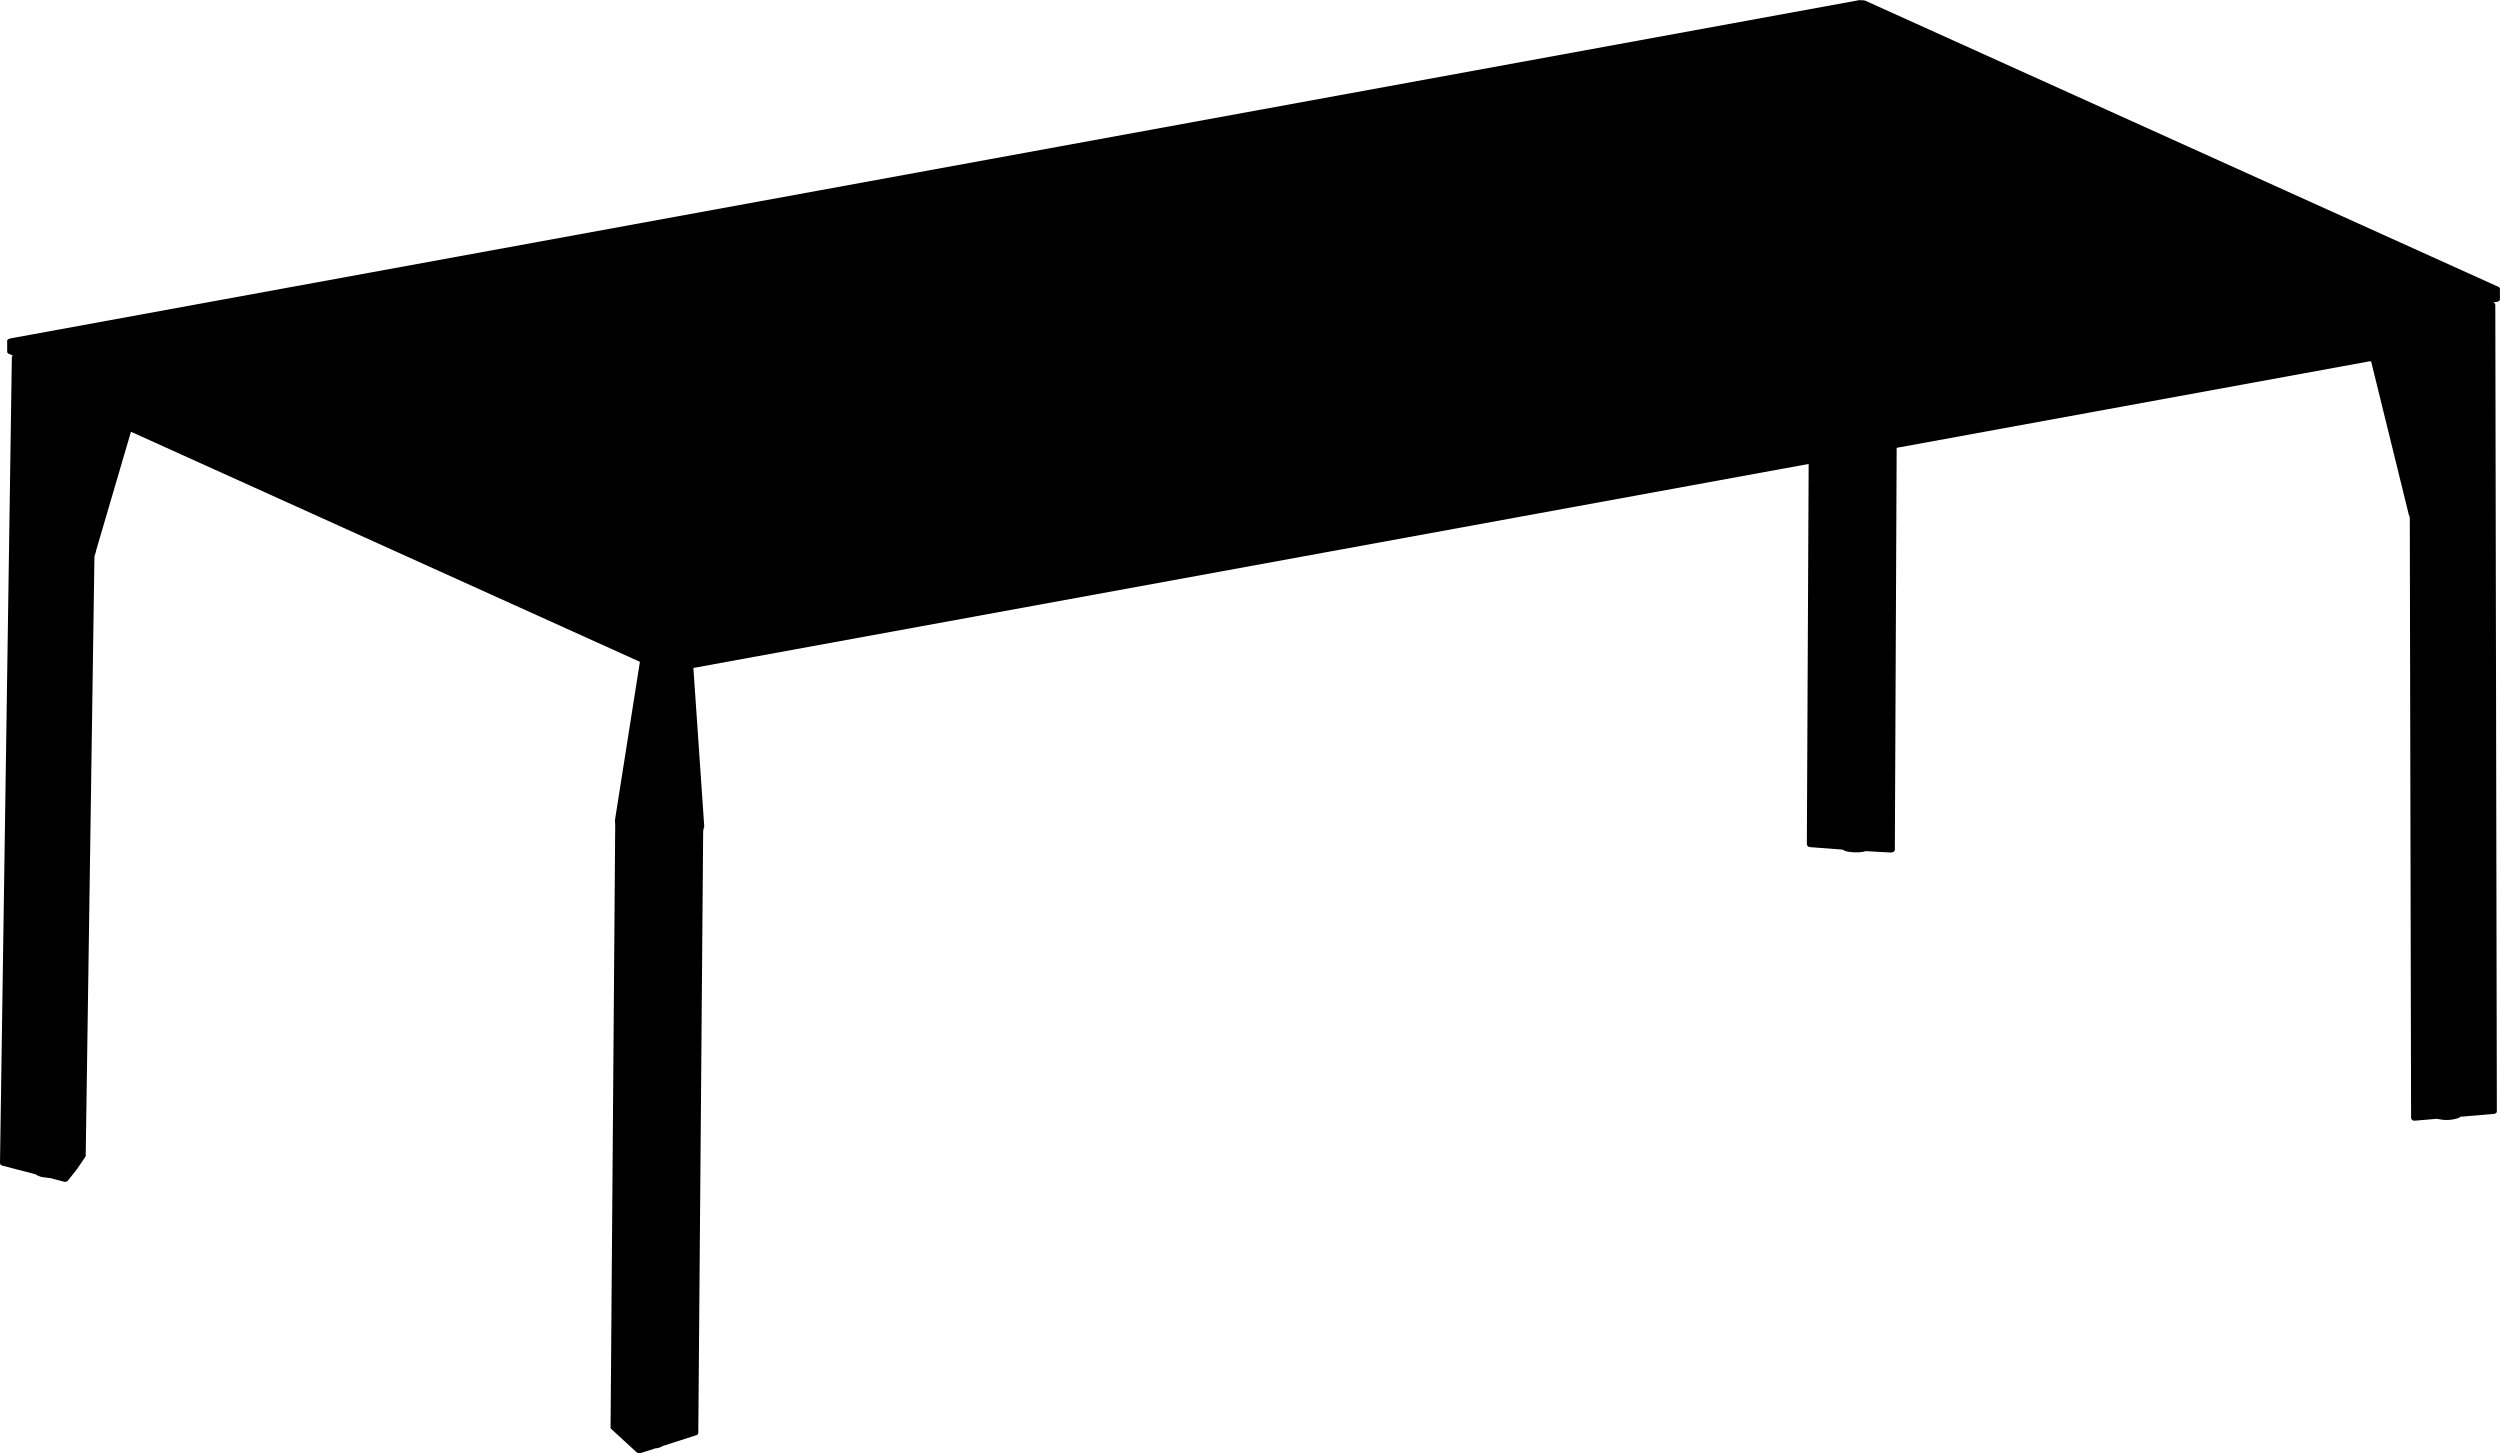 <?xml version="1.0" encoding="utf-8"?>
<!-- Generator: Adobe Illustrator 26.2.0, SVG Export Plug-In . SVG Version: 6.00 Build 0)  -->
<svg version="1.1" id="_x30_" xmlns="http://www.w3.org/2000/svg" xmlns:xlink="http://www.w3.org/1999/xlink" x="0px" y="0px"
	 viewBox="0 0 928.48 539.72" style="enable-background:new 0 0 928.48 539.72;" xml:space="preserve">
<path d="M928.33,106.86l-0.19-0.19c-0.02-0.02-0.05-0.03-0.08-0.05c-0.02-0.02-0.04-0.04-0.07-0.05L692.71,0.24
	c-0.02-0.01-0.04-0.01-0.06-0.01c-0.02-0.01-0.03-0.02-0.05-0.02l-0.57-0.1h-0.95c-0.11-0.08-0.24-0.11-0.38-0.09L3.65,125.72
	c-0.09,0.02-0.17,0.06-0.23,0.12l-0.24,0.1c-0.05,0.02-0.09,0.05-0.13,0.08c-0.22,0.06-0.38,0.24-0.38,0.48v4.2c0,0,0,0,0,0
	c0,0.07,0.01,0.13,0.04,0.19c0.03,0.06,0.06,0.12,0.11,0.16l0.19,0.19c0.03,0.03,0.07,0.05,0.1,0.07c0.02,0.01,0.03,0.03,0.05,0.03
	l0.01,0c0,0,0,0,0,0l1.58,0.72l-0.04,0.03c-0.13,0.09-0.2,0.23-0.21,0.38l-0.04,0.08c-0.01,0.03-0.03,0.05-0.03,0.08
	c0,0,0,0.01,0,0.01c-0.01,0.02,0,0.03-0.01,0.05c0,0.01,0,0.02-0.01,0.03c0,0.02-0.01,0.04-0.01,0.06c0,0,0,0.01,0,0.01L0,431.92
	c0,0.01,0,0.01,0,0.02c0,0.03,0.01,0.06,0.01,0.09c0,0.02,0,0.04,0.01,0.06l0.1,0.29c0.04,0.13,0.13,0.23,0.25,0.29l0.38,0.19
	c0.03,0.01,0.06,0.03,0.1,0.04l12.51,3.26l0.24,0.24c0.05,0.05,0.1,0.09,0.17,0.11l1.54,0.58c0.03,0.01,0.07,0.02,0.1,0.03
	l2.87,0.38c0.02,0,0.04,0,0.06,0c0.03,0,0.06-0.01,0.09-0.02l5.17,1.35l0.57,0.1c0.03,0,0.06,0.01,0.08,0.01
	c0.05,0,0.11-0.01,0.16-0.03l0.29-0.1c0.04-0.01,0.08-0.03,0.12-0.06l0.29-0.19c0.04-0.03,0.08-0.06,0.11-0.1l0.08-0.1
	c0.08-0.06,0.15-0.14,0.18-0.23l3.1-3.9l3.09-4.54l0.1-0.19c0,0,0-0.01,0-0.01c0-0.01,0.01-0.01,0.01-0.02
	c0.02-0.03,0.02-0.07,0.03-0.11c0-0.02,0.01-0.03,0.01-0.05c0,0,0-0.01,0-0.01c0-0.01,0.01-0.02,0.01-0.03c0-0.01,0-0.01,0-0.02
	l3.24-222.5l0.39-1.41c0.01-0.01,0.03-0.01,0.04-0.03c0.01-0.01,0.02-0.03,0.03-0.05c0.07-0.09,0.11-0.19,0.11-0.31
	c0-0.07-0.01-0.13-0.04-0.18l13.04-44.42l189.01,85.44l-9.25,58.73c0,0.01,0,0.03,0,0.04c0,0.01-0.01,0.03-0.01,0.04v0.19
	c0,0.01,0,0.01,0,0.02c0,0.01,0,0.01,0,0.02l0.09,1.39c0,0,0,0,0,0.01c0,0,0,0,0,0.01v0.56l-1.72,223.26c0,0,0,0,0,0l0,0v0.19
	c0,0.13,0.05,0.26,0.15,0.35l0.15,0.14c0,0,0,0,0.01,0.01l9.4,8.65c0.05,0.05,0.11,0.08,0.18,0.11l0.57,0.19
	c0.05,0.02,0.1,0.02,0.15,0.02c0,0,0,0,0,0h0h0l0,0c0.03,0,0.05,0,0.08-0.01l0.64-0.11l5.31-1.7l0.88-0.1l0.73-0.21l0.73-0.32
	l0.42-0.25l12.52-4.02l0.19-0.09c0.05-0.02,0.09-0.06,0.13-0.1l0.1-0.1c0.05-0.05,0.1-0.12,0.12-0.19l0.1-0.29
	c0.01-0.03,0.01-0.06,0.01-0.1c0-0.02,0.01-0.04,0.01-0.06l1.81-223.26c0,0,0,0,0,0c0,0,0,0,0,0v-0.21
	c0.01-0.02,0.03-0.03,0.04-0.05c0.06-0.13,0.07-0.27,0.02-0.39l0.25-0.92c0.01-0.01,0.02-0.01,0.02-0.02c0,0,0-0.01,0-0.02
	c0.01-0.03,0.02-0.06,0.03-0.1c0.01-0.03,0.02-0.06,0.02-0.1c0-0.01,0-0.01,0-0.02v-0.29c0-0.01,0-0.01,0-0.02c0-0.01,0-0.01,0-0.02
	l-4.01-58.48v0c0.02-0.04,0.05-0.07,0.06-0.11l414.14-75.75l-0.67,141.25c0,0,0,0.01,0,0.01c0,0.04,0.01,0.08,0.02,0.11
	c0.01,0.03,0.01,0.05,0.02,0.08c0,0.01,0,0.01,0.01,0.02l0.19,0.38c0.05,0.1,0.13,0.18,0.23,0.22l0.19,0.09
	c0.03,0.02,0.07,0.03,0.1,0.04l0.46,0.11l12.06,0.92l0.64,0.37c0.94,0.45,2.76,0.65,4.41,0.65c1.08,0,2.08-0.08,2.71-0.23l0.85-0.23
	l9.3,0.53c0.01,0,0.02,0,0.03,0c0.03,0,0.07,0,0.1-0.01l0.48-0.1c0.04-0.01,0.09-0.02,0.13-0.04l0.38-0.19
	c0.12-0.06,0.21-0.16,0.25-0.29l0.09-0.29c0.01-0.03,0.01-0.06,0.01-0.08c0-0.02,0.01-0.05,0.02-0.07l0.67-149.24l175.76-32.15
	l0.32,0.05l0.14,0.03l13.87,56.43c0,0,0,0,0,0.01c0,0.01,0,0.01,0,0.02c0,0,0,0.01,0,0.01c0,0.03,0.01,0.05,0.01,0.07
	c0,0.03,0.01,0.06,0.02,0.1c0,0,0,0.01,0,0.01l0.37,0.96c-0.03,0.14,0,0.27,0.08,0.39v0.1c0,0,0,0,0,0l0,0l0.48,222.78
	c0,0.03,0.01,0.05,0.02,0.07c0,0,0,0,0,0c0,0.03,0,0.06,0.01,0.08l0.1,0.29c0.03,0.07,0.07,0.14,0.12,0.2l0.19,0.19
	c0.04,0.04,0.08,0.07,0.13,0.09l0.19,0.1c0.07,0.03,0.15,0.05,0.22,0.05l0.62,0l8.04-0.69c0.01,0,0.02,0.01,0.03,0.01l0.95,0.19
	c0.82,0.17,1.67,0.25,2.54,0.25c1.5,0,3.04-0.25,4.5-0.75c0.06-0.02,0.11-0.05,0.16-0.09l0.43-0.36l12.33-1.06h0.29
	c0.1,0,0.2-0.03,0.28-0.08l0.21-0.14c0.16-0.04,0.31-0.14,0.37-0.31l0.1-0.29c0.01-0.02,0-0.04,0.01-0.06
	c0.01-0.03,0.01-0.05,0.01-0.08c0-0.01,0-0.01,0-0.02l-0.57-299.42c0-0.02-0.01-0.04-0.01-0.06c0-0.03,0-0.06-0.01-0.1l-0.1-0.29
	c-0.04-0.13-0.13-0.23-0.25-0.29l-0.42-0.21l1.53-0.28c0.02,0,0.03-0.01,0.05-0.02c0.03-0.01,0.06-0.02,0.09-0.04c0,0,0.01,0,0.01,0
	l0.16-0.04c0.09-0.02,0.17-0.07,0.23-0.13l0.07-0.07c0.21-0.06,0.36-0.25,0.36-0.47v-4.1c0,0,0,0,0,0
	C928.48,107.08,928.43,106.95,928.33,106.86z"/>
</svg>
